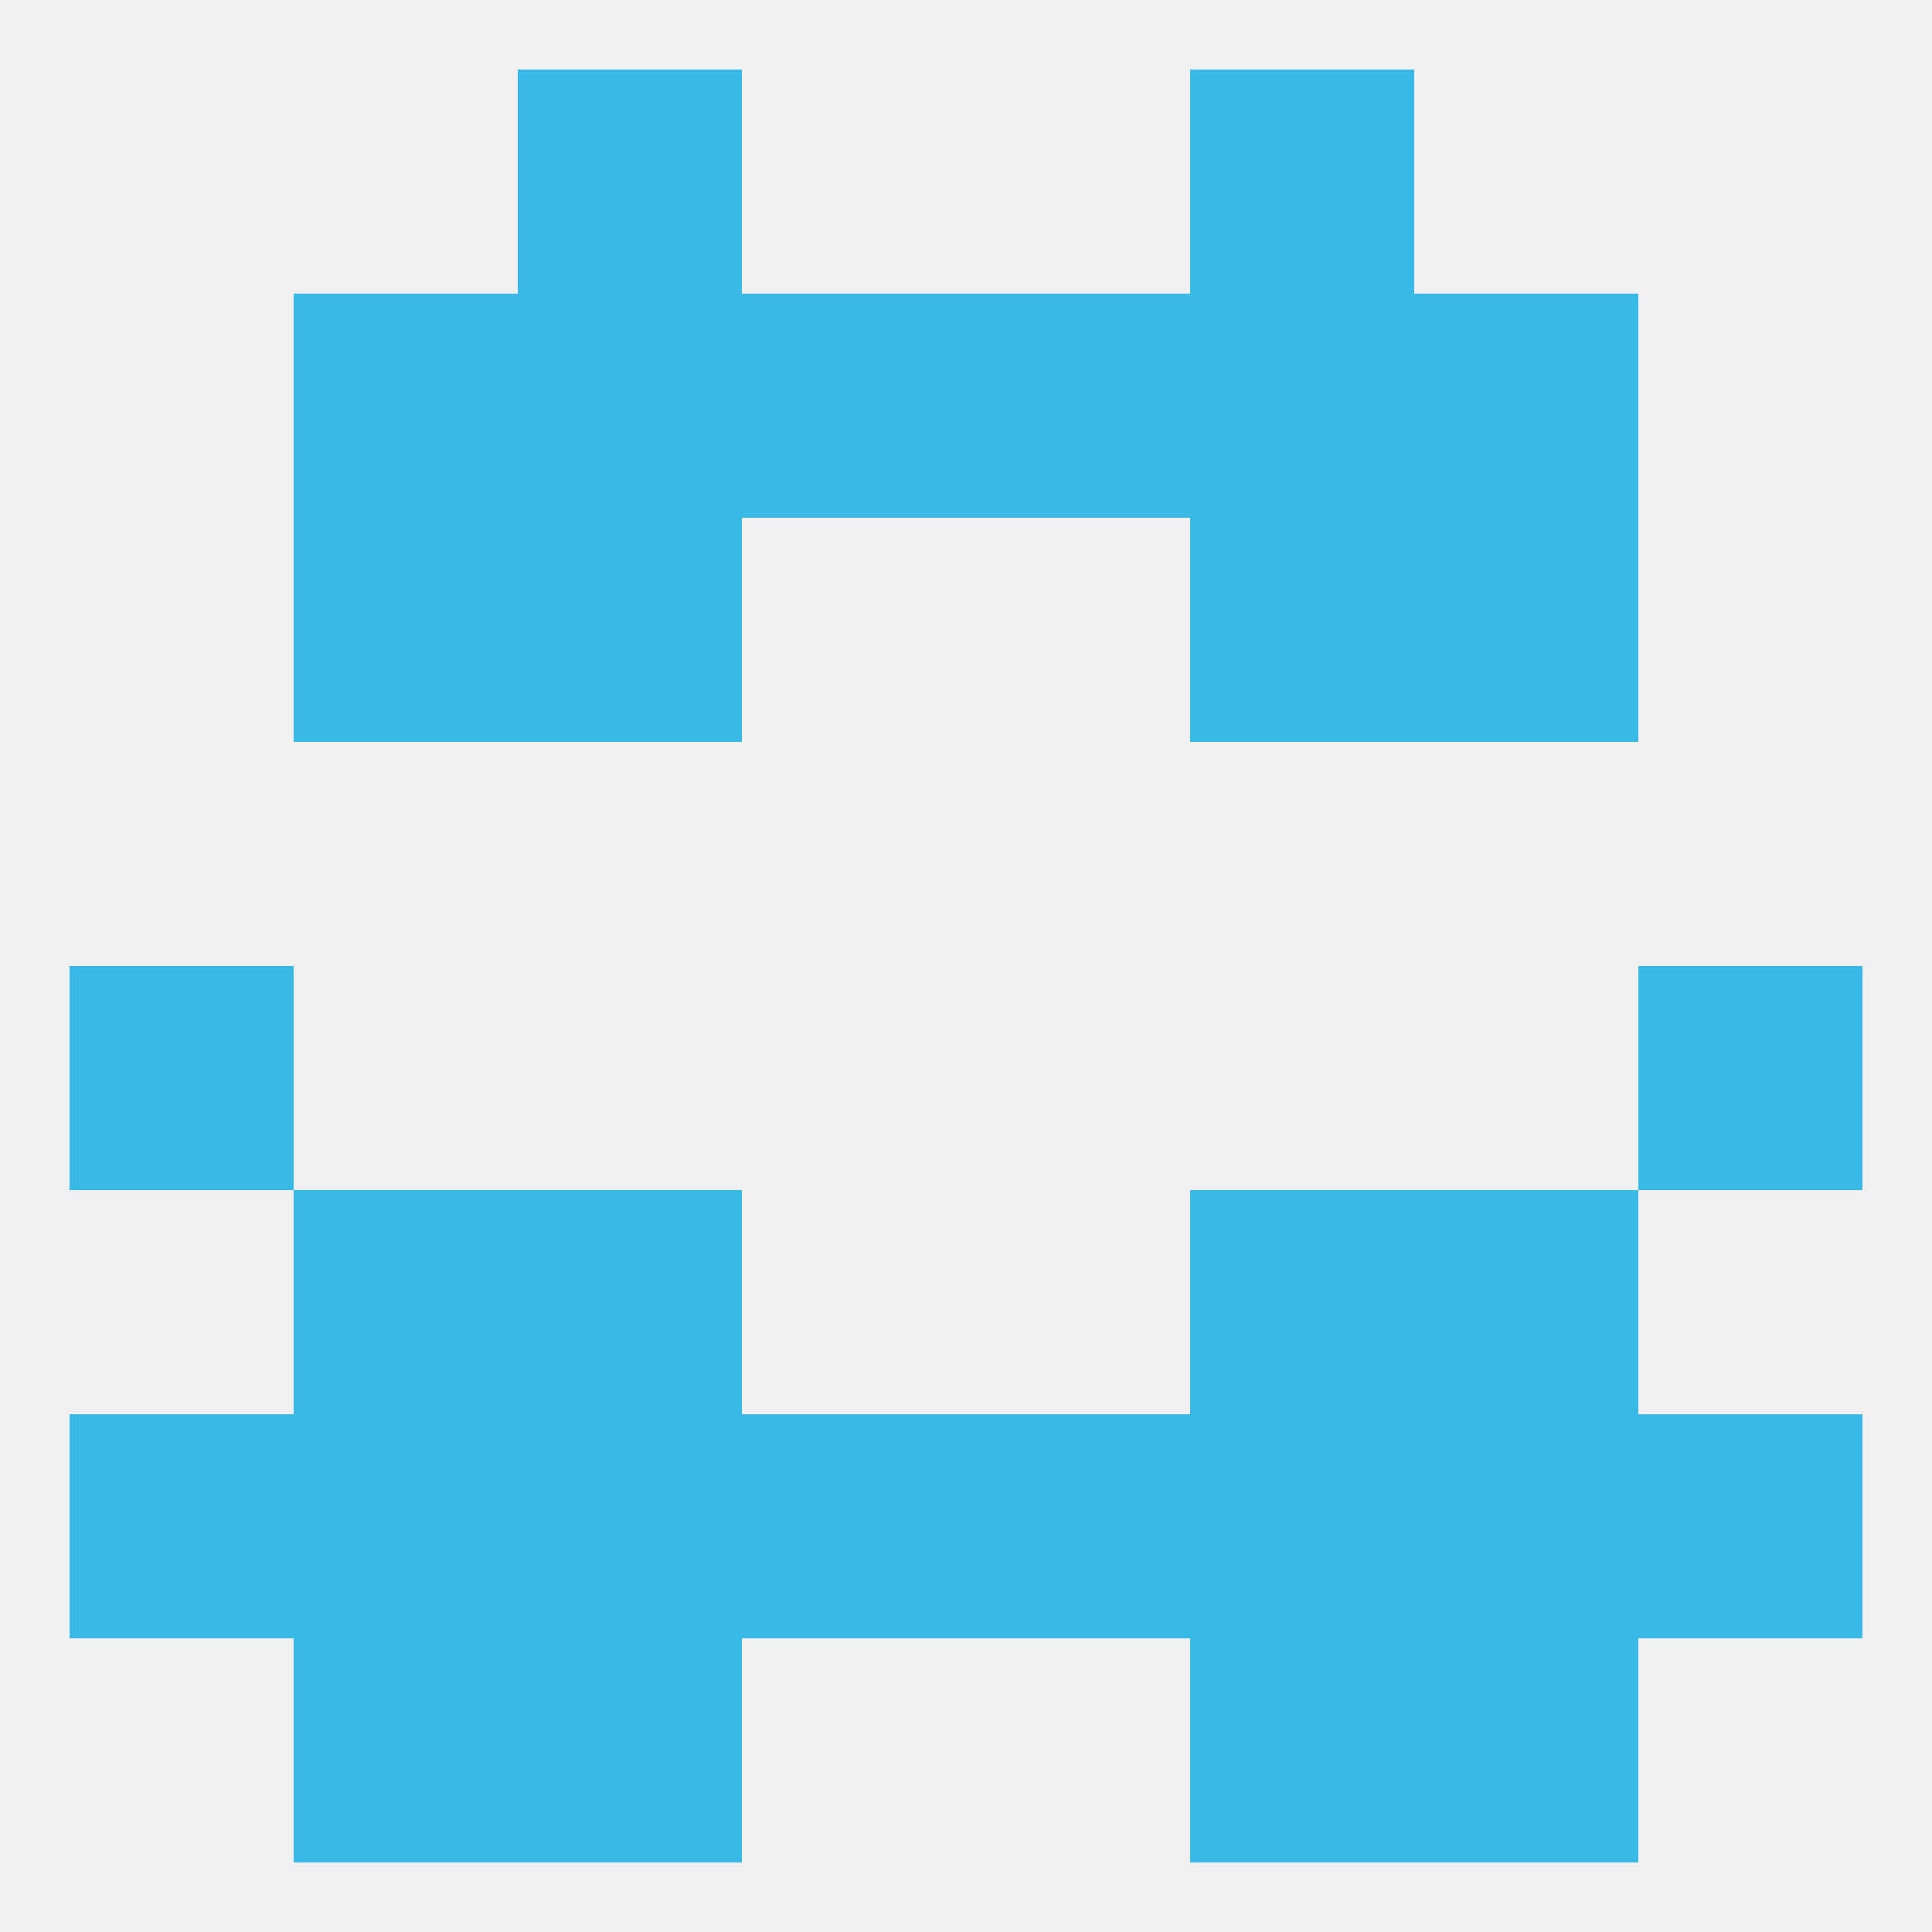 
<!--   <?xml version="1.0"?> -->
<svg version="1.1" baseprofile="full" xmlns="http://www.w3.org/2000/svg" xmlns:xlink="http://www.w3.org/1999/xlink" xmlns:ev="http://www.w3.org/2001/xml-events" width="250" height="250" viewBox="0 0 250 250" >
	<rect width="100%" height="100%" fill="rgba(240,240,240,255)"/>

	<rect x="67" y="183" width="29" height="29" fill="rgba(58,185,231,255)"/>
	<rect x="154" y="183" width="29" height="29" fill="rgba(58,185,231,255)"/>
	<rect x="38" y="183" width="29" height="29" fill="rgba(58,185,231,255)"/>
	<rect x="183" y="183" width="29" height="29" fill="rgba(58,185,231,255)"/>
	<rect x="9" y="183" width="29" height="29" fill="rgba(58,185,231,255)"/>
	<rect x="212" y="183" width="29" height="29" fill="rgba(58,185,231,255)"/>
	<rect x="96" y="183" width="29" height="29" fill="rgba(58,185,231,255)"/>
	<rect x="125" y="183" width="29" height="29" fill="rgba(58,185,231,255)"/>
	<rect x="38" y="154" width="29" height="29" fill="rgba(58,185,231,255)"/>
	<rect x="183" y="154" width="29" height="29" fill="rgba(58,185,231,255)"/>
	<rect x="67" y="154" width="29" height="29" fill="rgba(58,185,231,255)"/>
	<rect x="154" y="154" width="29" height="29" fill="rgba(58,185,231,255)"/>
	<rect x="67" y="212" width="29" height="29" fill="rgba(58,185,231,255)"/>
	<rect x="154" y="212" width="29" height="29" fill="rgba(58,185,231,255)"/>
	<rect x="38" y="212" width="29" height="29" fill="rgba(58,185,231,255)"/>
	<rect x="183" y="212" width="29" height="29" fill="rgba(58,185,231,255)"/>
	<rect x="67" y="9" width="29" height="29" fill="rgba(58,185,231,255)"/>
	<rect x="154" y="9" width="29" height="29" fill="rgba(58,185,231,255)"/>
	<rect x="67" y="38" width="29" height="29" fill="rgba(58,185,231,255)"/>
	<rect x="154" y="38" width="29" height="29" fill="rgba(58,185,231,255)"/>
	<rect x="96" y="38" width="29" height="29" fill="rgba(58,185,231,255)"/>
	<rect x="125" y="38" width="29" height="29" fill="rgba(58,185,231,255)"/>
	<rect x="38" y="38" width="29" height="29" fill="rgba(58,185,231,255)"/>
	<rect x="183" y="38" width="29" height="29" fill="rgba(58,185,231,255)"/>
	<rect x="154" y="67" width="29" height="29" fill="rgba(58,185,231,255)"/>
	<rect x="38" y="67" width="29" height="29" fill="rgba(58,185,231,255)"/>
	<rect x="183" y="67" width="29" height="29" fill="rgba(58,185,231,255)"/>
	<rect x="67" y="67" width="29" height="29" fill="rgba(58,185,231,255)"/>
	<rect x="9" y="125" width="29" height="29" fill="rgba(58,185,231,255)"/>
	<rect x="212" y="125" width="29" height="29" fill="rgba(58,185,231,255)"/>
</svg>